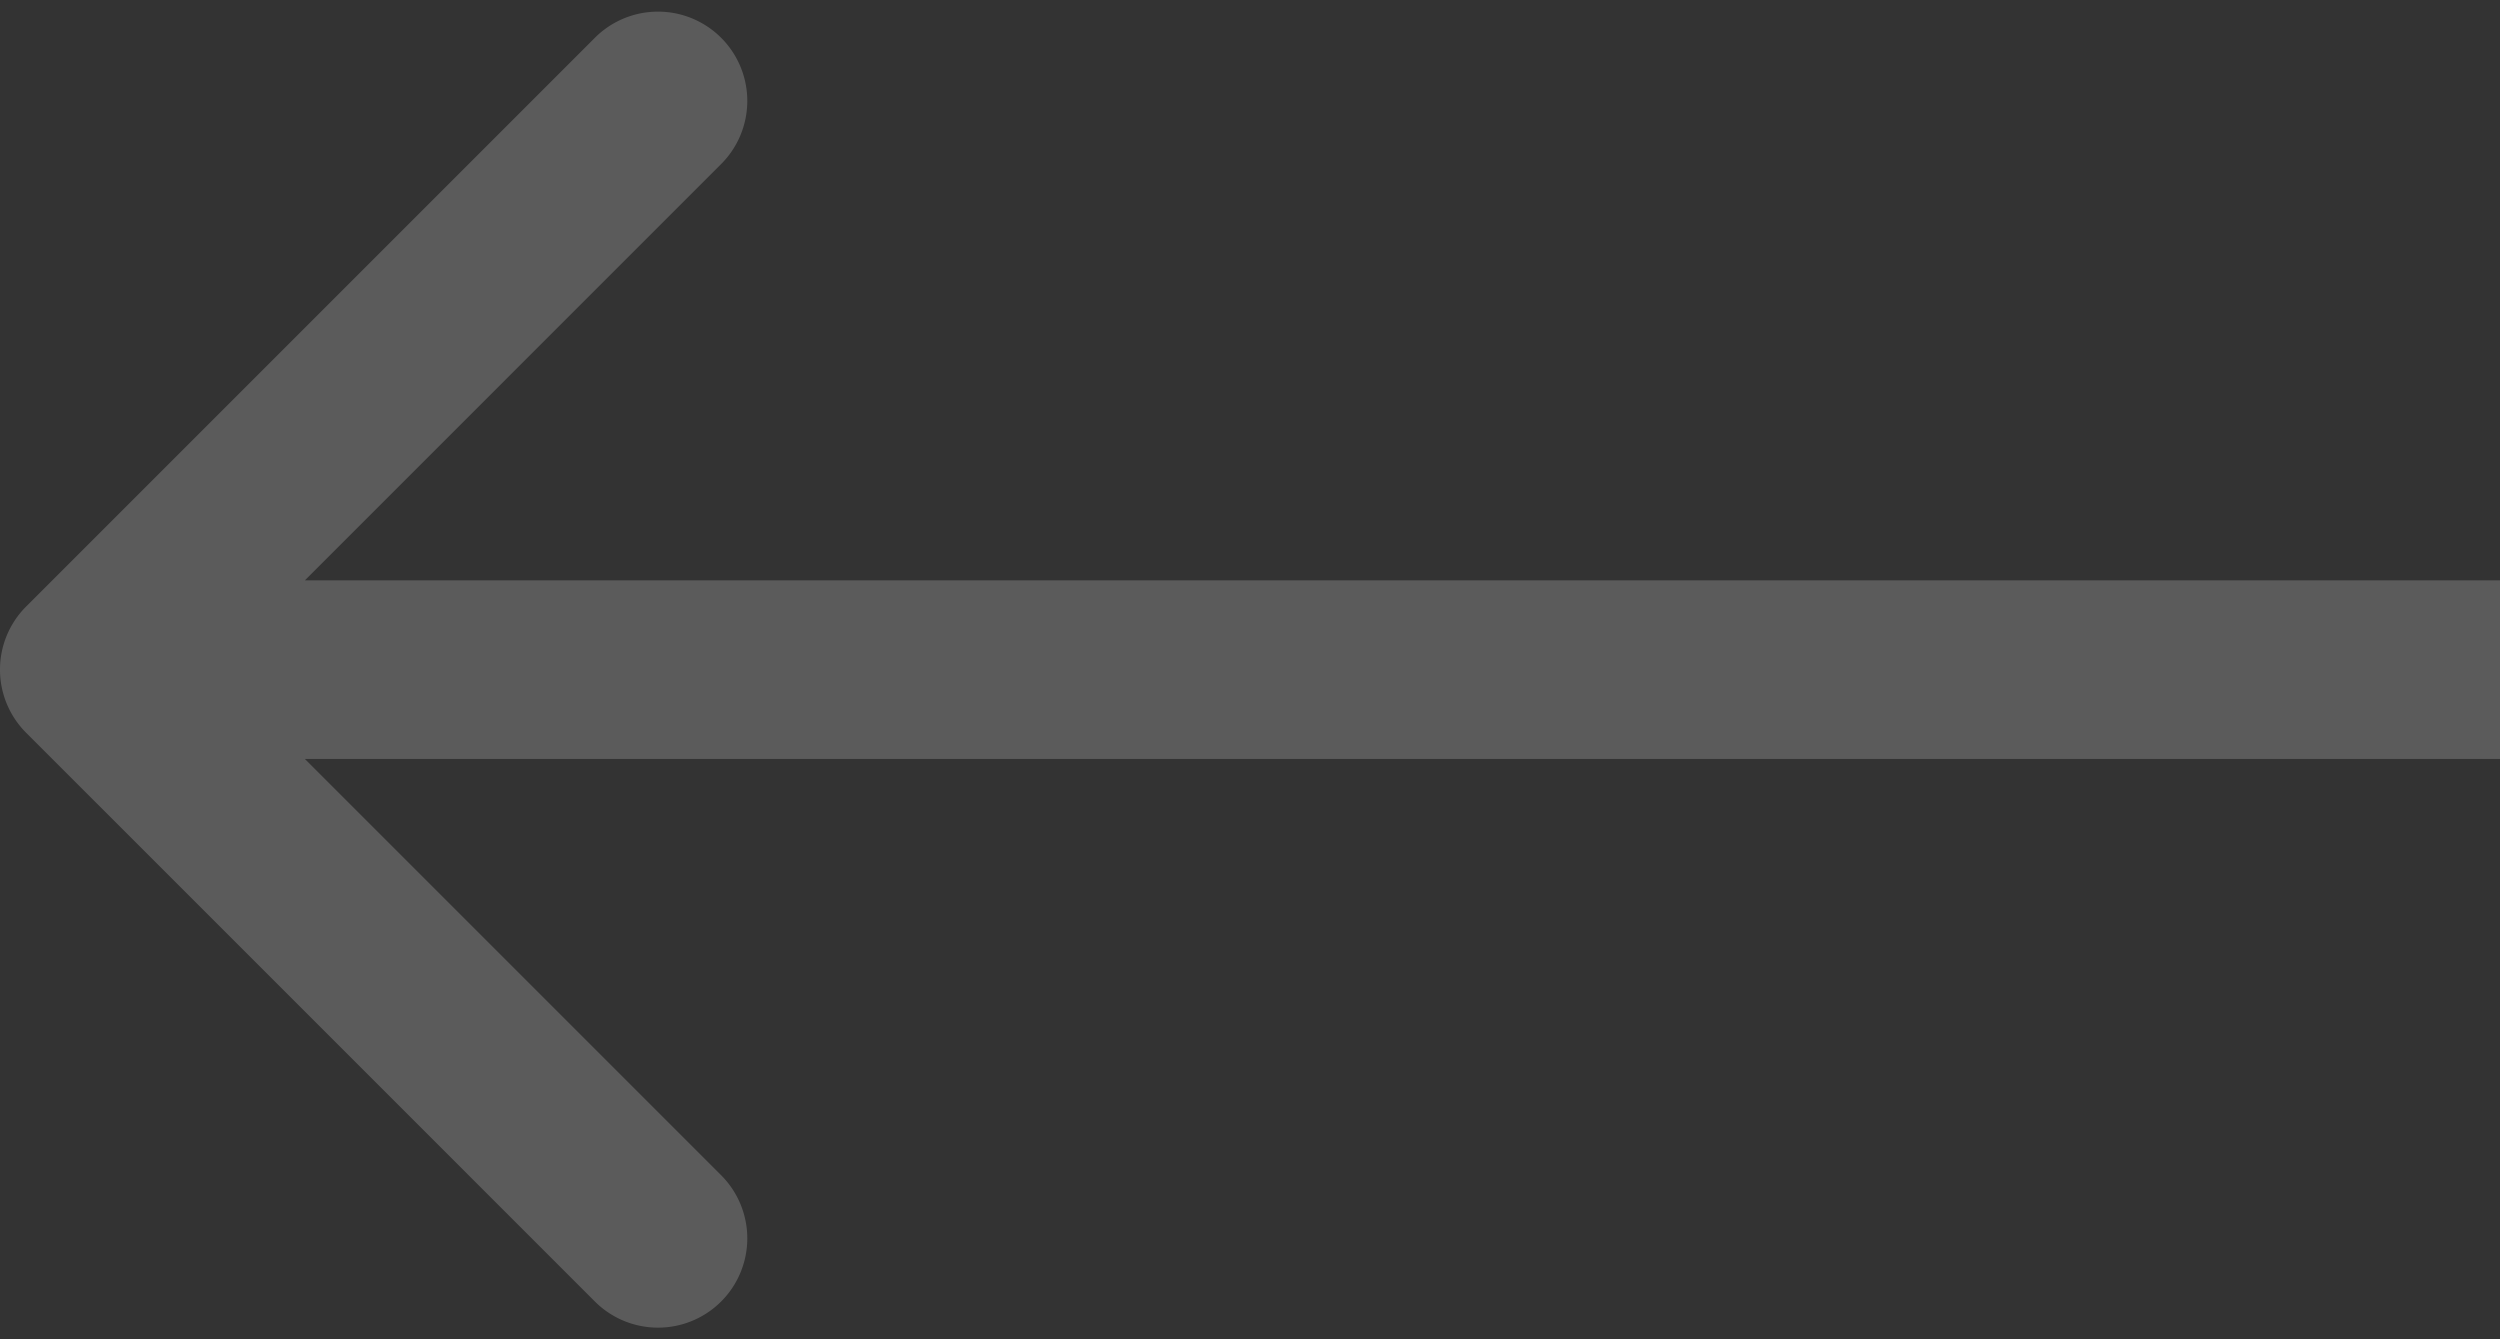 <svg xmlns="http://www.w3.org/2000/svg" width="168" height="90" fill="none"><rect width="100%" height="100%" fill="#333333" stroke="none"/><path fill="url(#a)" fill-opacity=".3" d="M483 51a6 6 0 1 0 0-12v12zM1.757 40.757a6 6 0 0 0 0 8.486l38.184 38.183a6 6 0 1 0 8.485-8.485L14.486 45l33.94-33.941a6 6 0 1 0-8.485-8.485L1.757 40.757zM483 39H6v12h477V39z"/><defs><linearGradient id="a" x1="416.323" x2="422.807" y1="-39.5" y2="-95.83" gradientUnits="userSpaceOnUse"><stop stop-color="#fff" stop-opacity=".66"/><stop offset="1" stop-color="#fff"/></linearGradient></defs></svg>